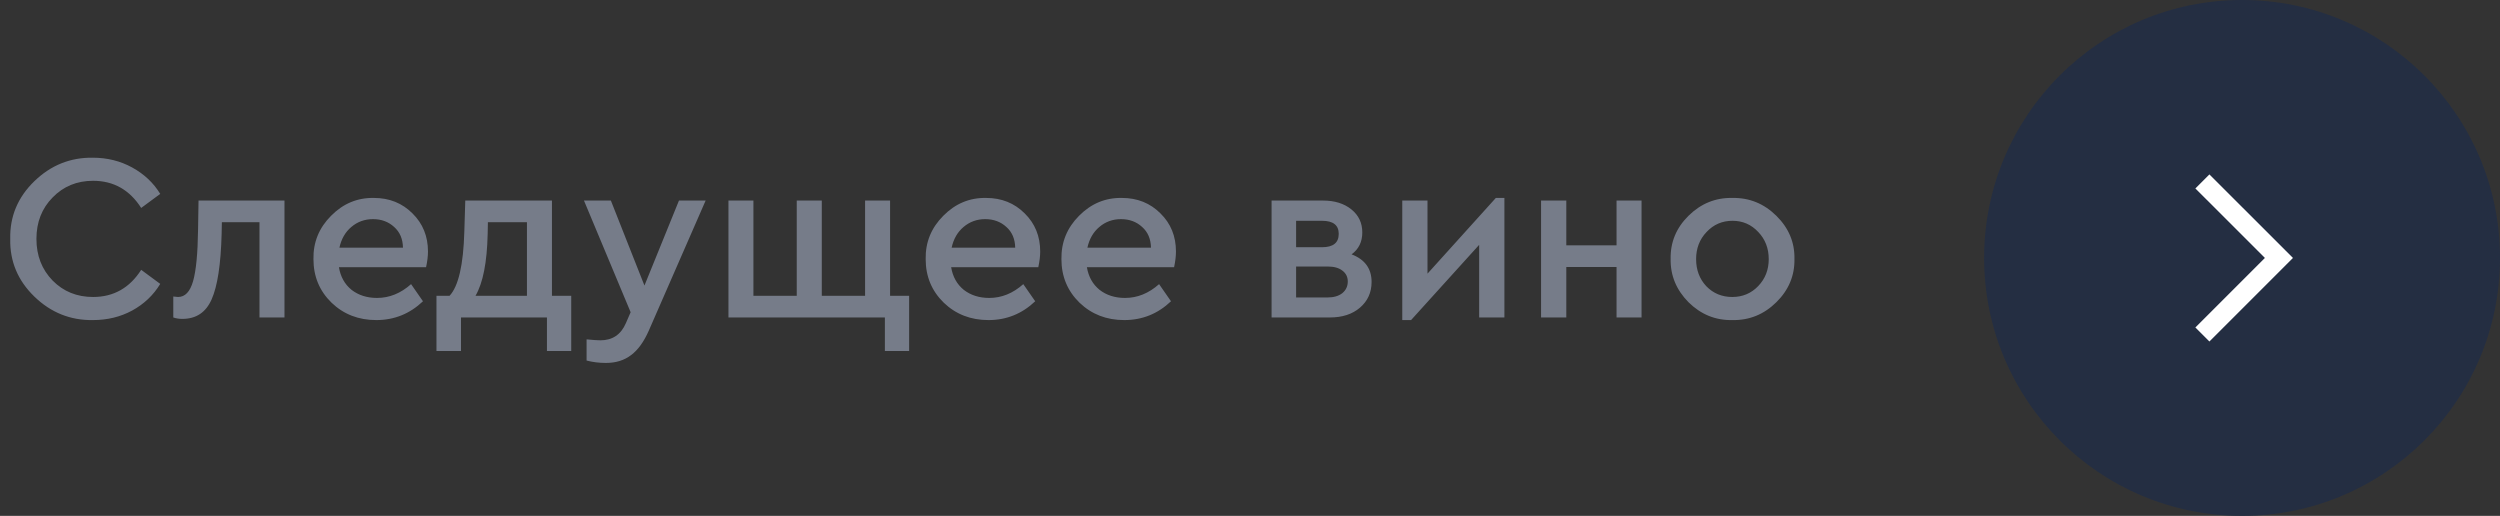 <?xml version="1.0" encoding="UTF-8"?> <svg xmlns="http://www.w3.org/2000/svg" width="63" height="13" viewBox="0 0 63 13" fill="none"><rect x="0" y="0" width="63" height="13" fill="#333333" stroke="none"/> <path d="M0.258 6.02C0.246 5.456 0.448 4.972 0.864 4.568C1.28 4.164 1.772 3.966 2.34 3.974C2.7 3.974 3.03 4.056 3.33 4.22C3.63 4.384 3.866 4.606 4.038 4.886L3.558 5.24C3.266 4.784 2.862 4.556 2.346 4.556C1.938 4.556 1.598 4.696 1.326 4.976C1.054 5.252 0.918 5.6 0.918 6.02C0.918 6.44 1.054 6.79 1.326 7.07C1.598 7.346 1.938 7.484 2.346 7.484C2.862 7.484 3.266 7.256 3.558 6.8L4.038 7.154C3.866 7.438 3.63 7.662 3.33 7.826C3.034 7.986 2.704 8.066 2.34 8.066C1.772 8.074 1.28 7.876 0.864 7.472C0.448 7.068 0.246 6.584 0.258 6.02ZM5.003 5.054H7.169V8H6.539V5.6H5.591L5.585 5.894C5.565 6.662 5.481 7.212 5.333 7.544C5.189 7.872 4.943 8.036 4.595 8.036C4.511 8.036 4.435 8.024 4.367 8V7.472C4.431 7.48 4.471 7.484 4.487 7.484C4.663 7.484 4.789 7.352 4.865 7.088C4.941 6.824 4.983 6.392 4.991 5.792L5.003 5.054ZM10.737 6.734H8.541C8.581 6.974 8.687 7.164 8.859 7.304C9.035 7.44 9.249 7.508 9.501 7.508C9.813 7.508 10.099 7.392 10.359 7.16L10.659 7.592C10.327 7.908 9.935 8.066 9.483 8.066C9.035 8.066 8.659 7.92 8.355 7.628C8.051 7.332 7.899 6.966 7.899 6.53C7.891 6.106 8.039 5.742 8.343 5.438C8.647 5.13 9.007 4.98 9.423 4.988C9.811 4.988 10.135 5.118 10.395 5.378C10.655 5.634 10.785 5.954 10.785 6.338C10.785 6.454 10.769 6.586 10.737 6.734ZM8.553 6.242H10.155C10.151 6.022 10.077 5.848 9.933 5.72C9.789 5.588 9.611 5.522 9.399 5.522C9.191 5.522 9.009 5.588 8.853 5.72C8.701 5.848 8.601 6.022 8.553 6.242ZM13.909 7.454H14.395V8.846H13.783V8H11.617V8.846H10.999V7.454H11.329C11.553 7.214 11.677 6.676 11.701 5.84L11.725 5.054H13.909V7.454ZM11.983 7.454H13.279V5.6H12.295L12.289 5.9C12.273 6.612 12.171 7.13 11.983 7.454ZM17.11 5.054H17.782L16.348 8.336C16.224 8.616 16.076 8.82 15.904 8.948C15.732 9.08 15.52 9.146 15.268 9.146C15.1 9.146 14.938 9.126 14.782 9.086V8.552C14.946 8.568 15.062 8.576 15.13 8.576C15.434 8.576 15.648 8.432 15.772 8.144L15.892 7.868L14.716 5.054H15.394L16.24 7.196L17.11 5.054ZM22.299 8.846V8H18.357V5.054H18.986V7.454H20.078V5.054H20.709V7.454H21.8V5.054H22.43V7.454H22.91V8.846H22.299ZM26.165 6.734H23.969C24.009 6.974 24.115 7.164 24.287 7.304C24.463 7.44 24.677 7.508 24.929 7.508C25.241 7.508 25.527 7.392 25.787 7.16L26.087 7.592C25.755 7.908 25.363 8.066 24.911 8.066C24.463 8.066 24.087 7.92 23.783 7.628C23.479 7.332 23.327 6.966 23.327 6.53C23.319 6.106 23.467 5.742 23.771 5.438C24.075 5.13 24.435 4.98 24.851 4.988C25.239 4.988 25.563 5.118 25.823 5.378C26.083 5.634 26.213 5.954 26.213 6.338C26.213 6.454 26.197 6.586 26.165 6.734ZM23.981 6.242H25.583C25.579 6.022 25.505 5.848 25.361 5.72C25.217 5.588 25.039 5.522 24.827 5.522C24.619 5.522 24.437 5.588 24.281 5.72C24.129 5.848 24.029 6.022 23.981 6.242ZM29.587 6.734H27.39C27.43 6.974 27.537 7.164 27.709 7.304C27.884 7.44 28.099 7.508 28.351 7.508C28.663 7.508 28.948 7.392 29.209 7.16L29.509 7.592C29.177 7.908 28.785 8.066 28.332 8.066C27.884 8.066 27.509 7.92 27.204 7.628C26.901 7.332 26.748 6.966 26.748 6.53C26.741 6.106 26.889 5.742 27.192 5.438C27.497 5.13 27.857 4.98 28.273 4.988C28.66 4.988 28.985 5.118 29.244 5.378C29.505 5.634 29.634 5.954 29.634 6.338C29.634 6.454 29.619 6.586 29.587 6.734ZM27.402 6.242H29.005C29 6.022 28.927 5.848 28.782 5.72C28.639 5.588 28.46 5.522 28.248 5.522C28.041 5.522 27.858 5.588 27.703 5.72C27.55 5.848 27.451 6.022 27.402 6.242ZM34.564 7.106C34.564 7.37 34.466 7.586 34.27 7.754C34.078 7.918 33.826 8 33.514 8H32.044V5.054H33.34C33.632 5.054 33.87 5.128 34.054 5.276C34.238 5.424 34.33 5.618 34.33 5.858C34.33 6.094 34.24 6.278 34.06 6.41C34.396 6.538 34.564 6.77 34.564 7.106ZM32.662 5.564V6.23H33.316C33.596 6.23 33.736 6.118 33.736 5.894C33.736 5.674 33.596 5.564 33.316 5.564H32.662ZM33.964 7.094C33.964 6.978 33.918 6.886 33.826 6.818C33.738 6.75 33.614 6.716 33.454 6.716H32.662V7.496H33.454C33.61 7.496 33.734 7.46 33.826 7.388C33.918 7.312 33.964 7.214 33.964 7.094ZM37.695 4.988H37.911V8H37.275V6.17L35.559 8.066H35.337V5.054H35.973V6.896L37.695 4.988ZM38.835 8V5.054H39.471V6.182H40.737V5.054H41.367V8H40.737V6.728H39.471V8H38.835ZM42.1 6.524C42.092 6.104 42.242 5.742 42.55 5.438C42.862 5.13 43.23 4.98 43.654 4.988C44.082 4.98 44.452 5.13 44.764 5.438C45.076 5.746 45.228 6.108 45.22 6.524C45.228 6.944 45.076 7.308 44.764 7.616C44.452 7.924 44.082 8.074 43.654 8.066C43.23 8.074 42.862 7.924 42.55 7.616C42.242 7.304 42.092 6.94 42.1 6.524ZM44.572 6.53C44.572 6.258 44.484 6.03 44.308 5.846C44.132 5.658 43.916 5.564 43.66 5.564C43.4 5.564 43.182 5.658 43.006 5.846C42.83 6.03 42.742 6.258 42.742 6.53C42.742 6.802 42.828 7.03 43 7.214C43.176 7.394 43.394 7.484 43.654 7.484C43.914 7.484 44.132 7.392 44.308 7.208C44.484 7.024 44.572 6.798 44.572 6.53Z" fill="#767C89"></path> <circle cx="56.5" cy="6.5" r="6.5" fill="#242E42"></circle> <path d="M55.5 4.572L57.429 6.5L55.5 8.429" stroke="white" stroke-width="0.5"></path> </svg> 
